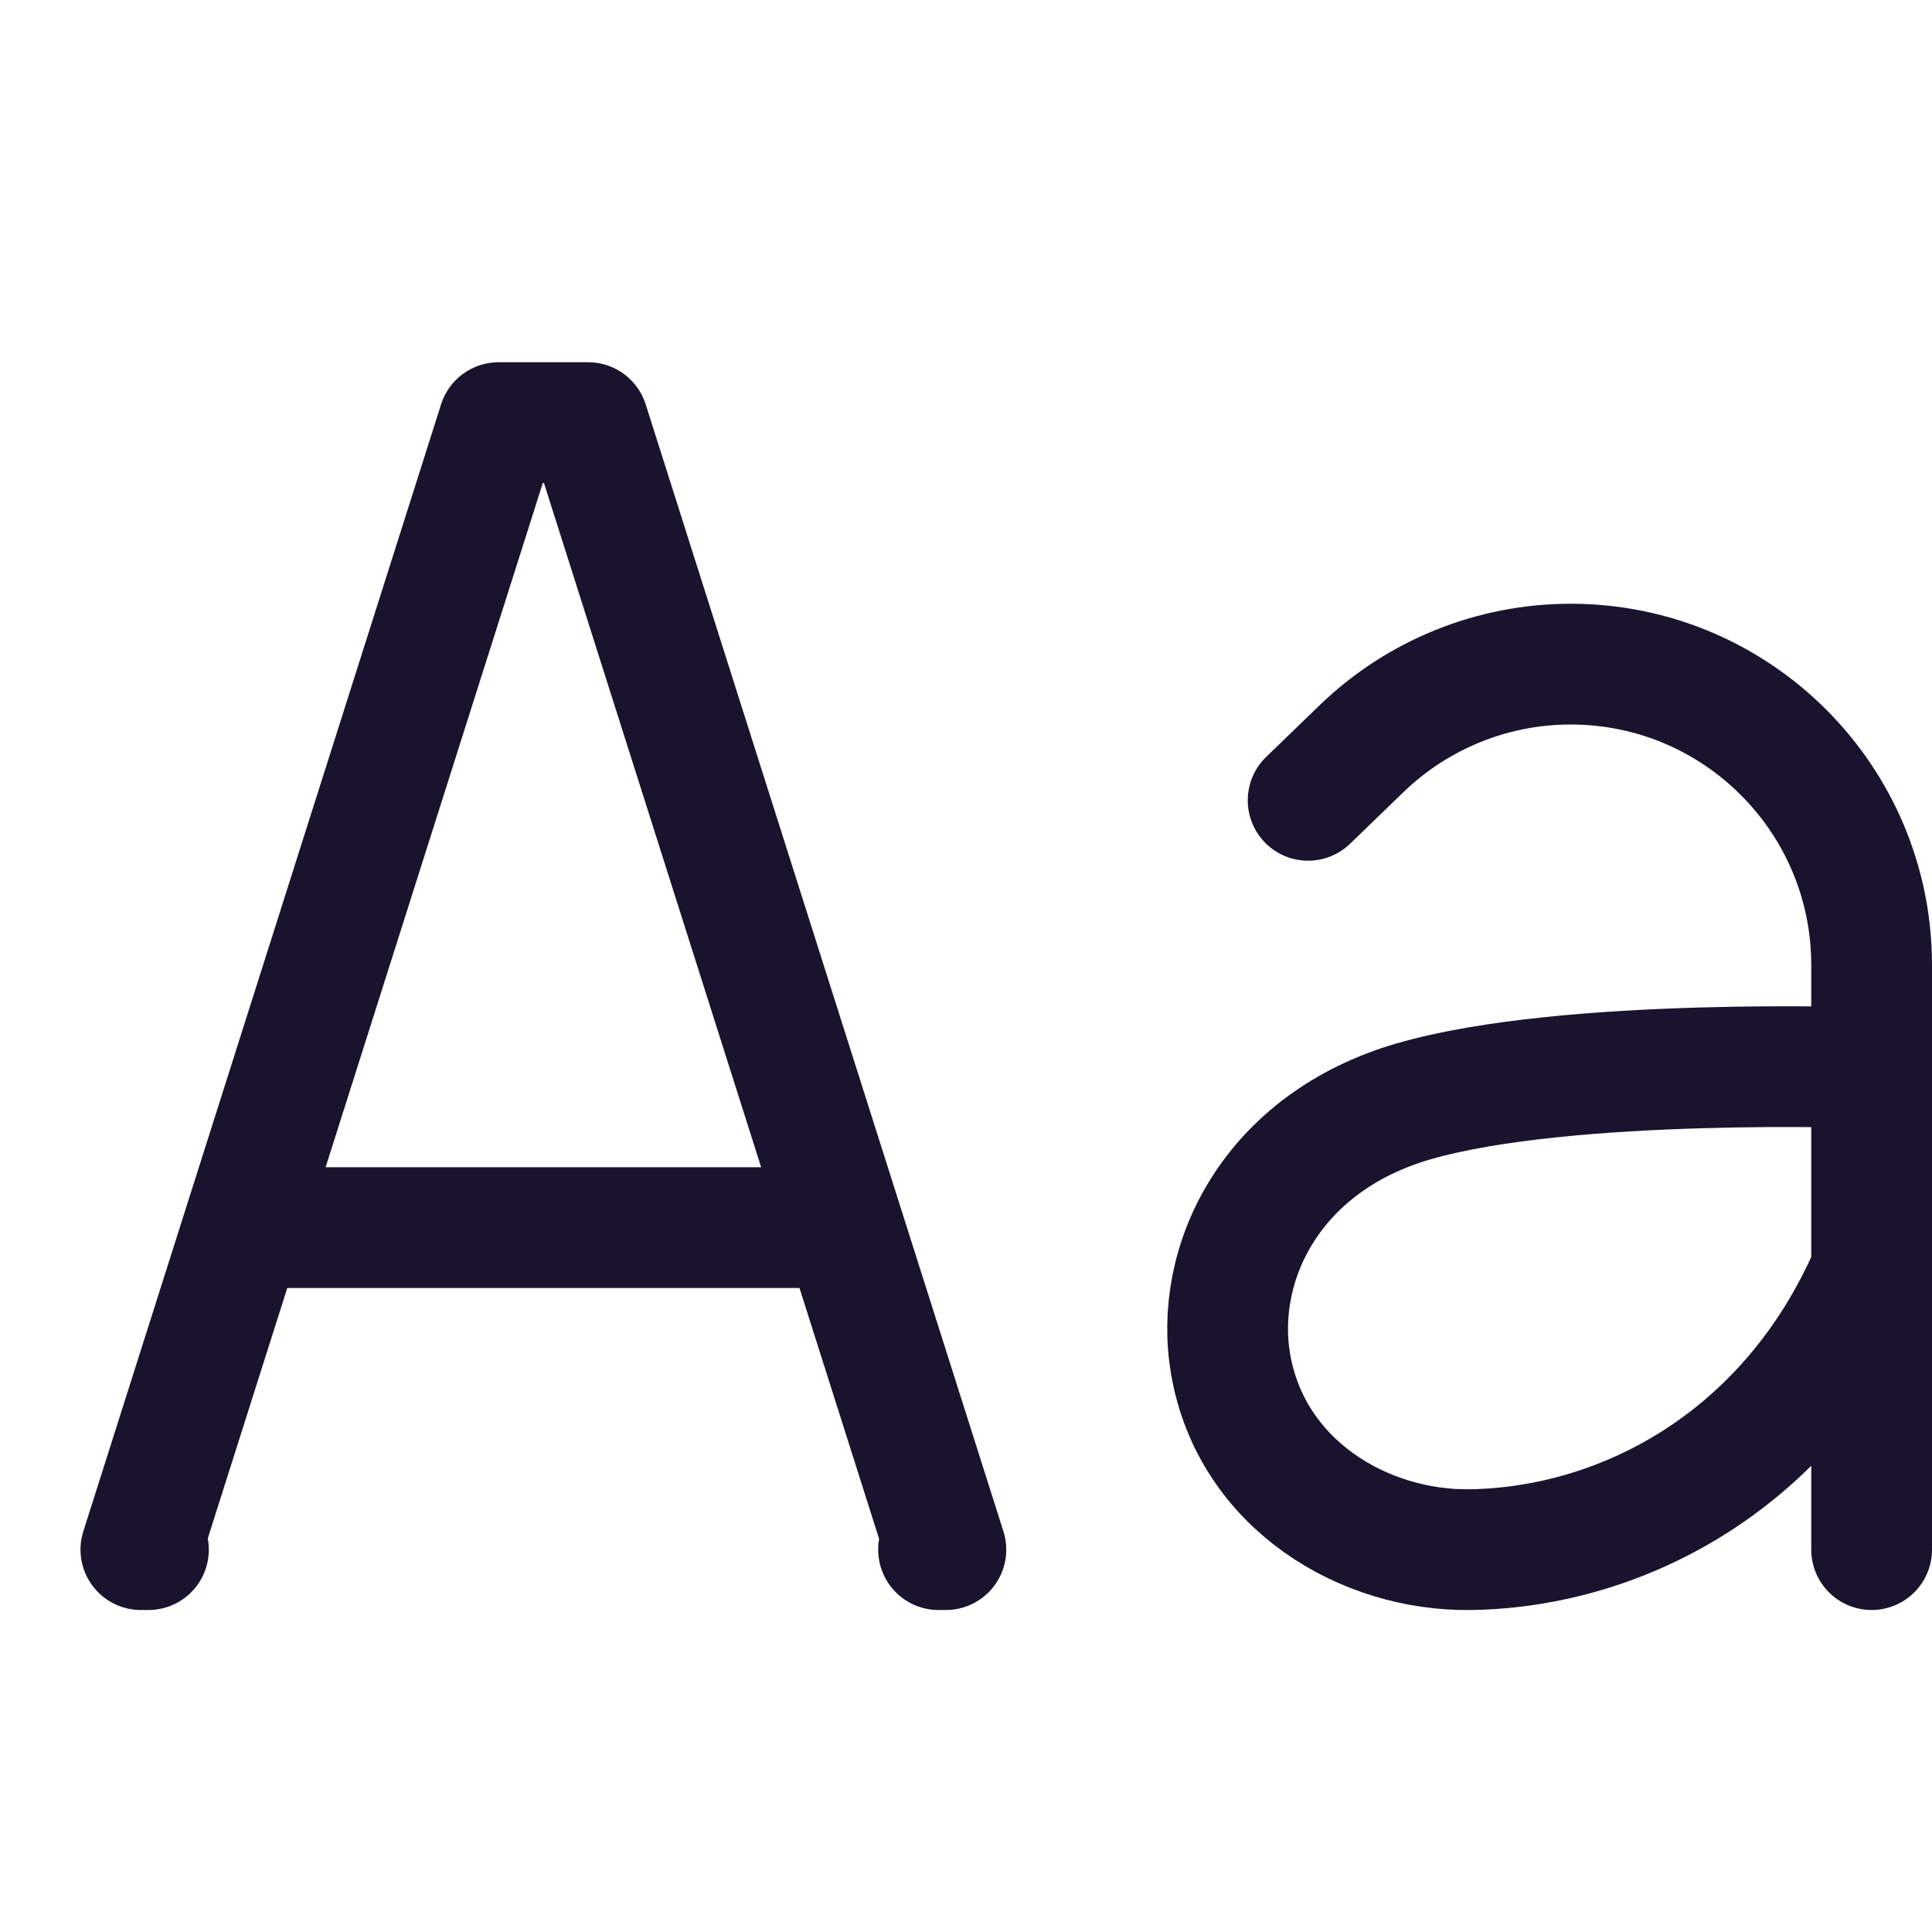 <?xml version="1.0" encoding="UTF-8"?> <svg xmlns="http://www.w3.org/2000/svg" height="24" width="24" viewBox="0 0 24 24"><title>24 text size down</title><g stroke-linecap="round" transform="translate(0.25 0.25)" fill="#19132d" stroke-linejoin="round" class="nc-icon-wrapper"><path d="M2.779 15H10.224" stroke="#19132d" stroke-width="1.5" data-cap="butt" fill="none"></path><path d="M1.594 19H1.5L5.944 5H7.056L11.5 19H11.409" stroke="#19132d" stroke-width="1.5" fill="none"></path><path d="M22.985 15.558C21.98 17.869 19.936 18.965 18.029 19C16.688 19.024 15.3 18.185 15.039 16.707C14.815 15.438 15.55 13.942 17.309 13.432C19.225 12.876 23 13.016 23 13.016" stroke="#19132d" stroke-width="1.5" data-color="color-2" data-cap="butt" fill="none"></path><path d="M23 19V11.738C23 9.674 21.326 8 19.262 8V8C18.292 8 17.36 8.377 16.663 9.051L16 9.692" stroke="#19132d" stroke-width="1.5" data-color="color-2" fill="none"></path></g></svg> 